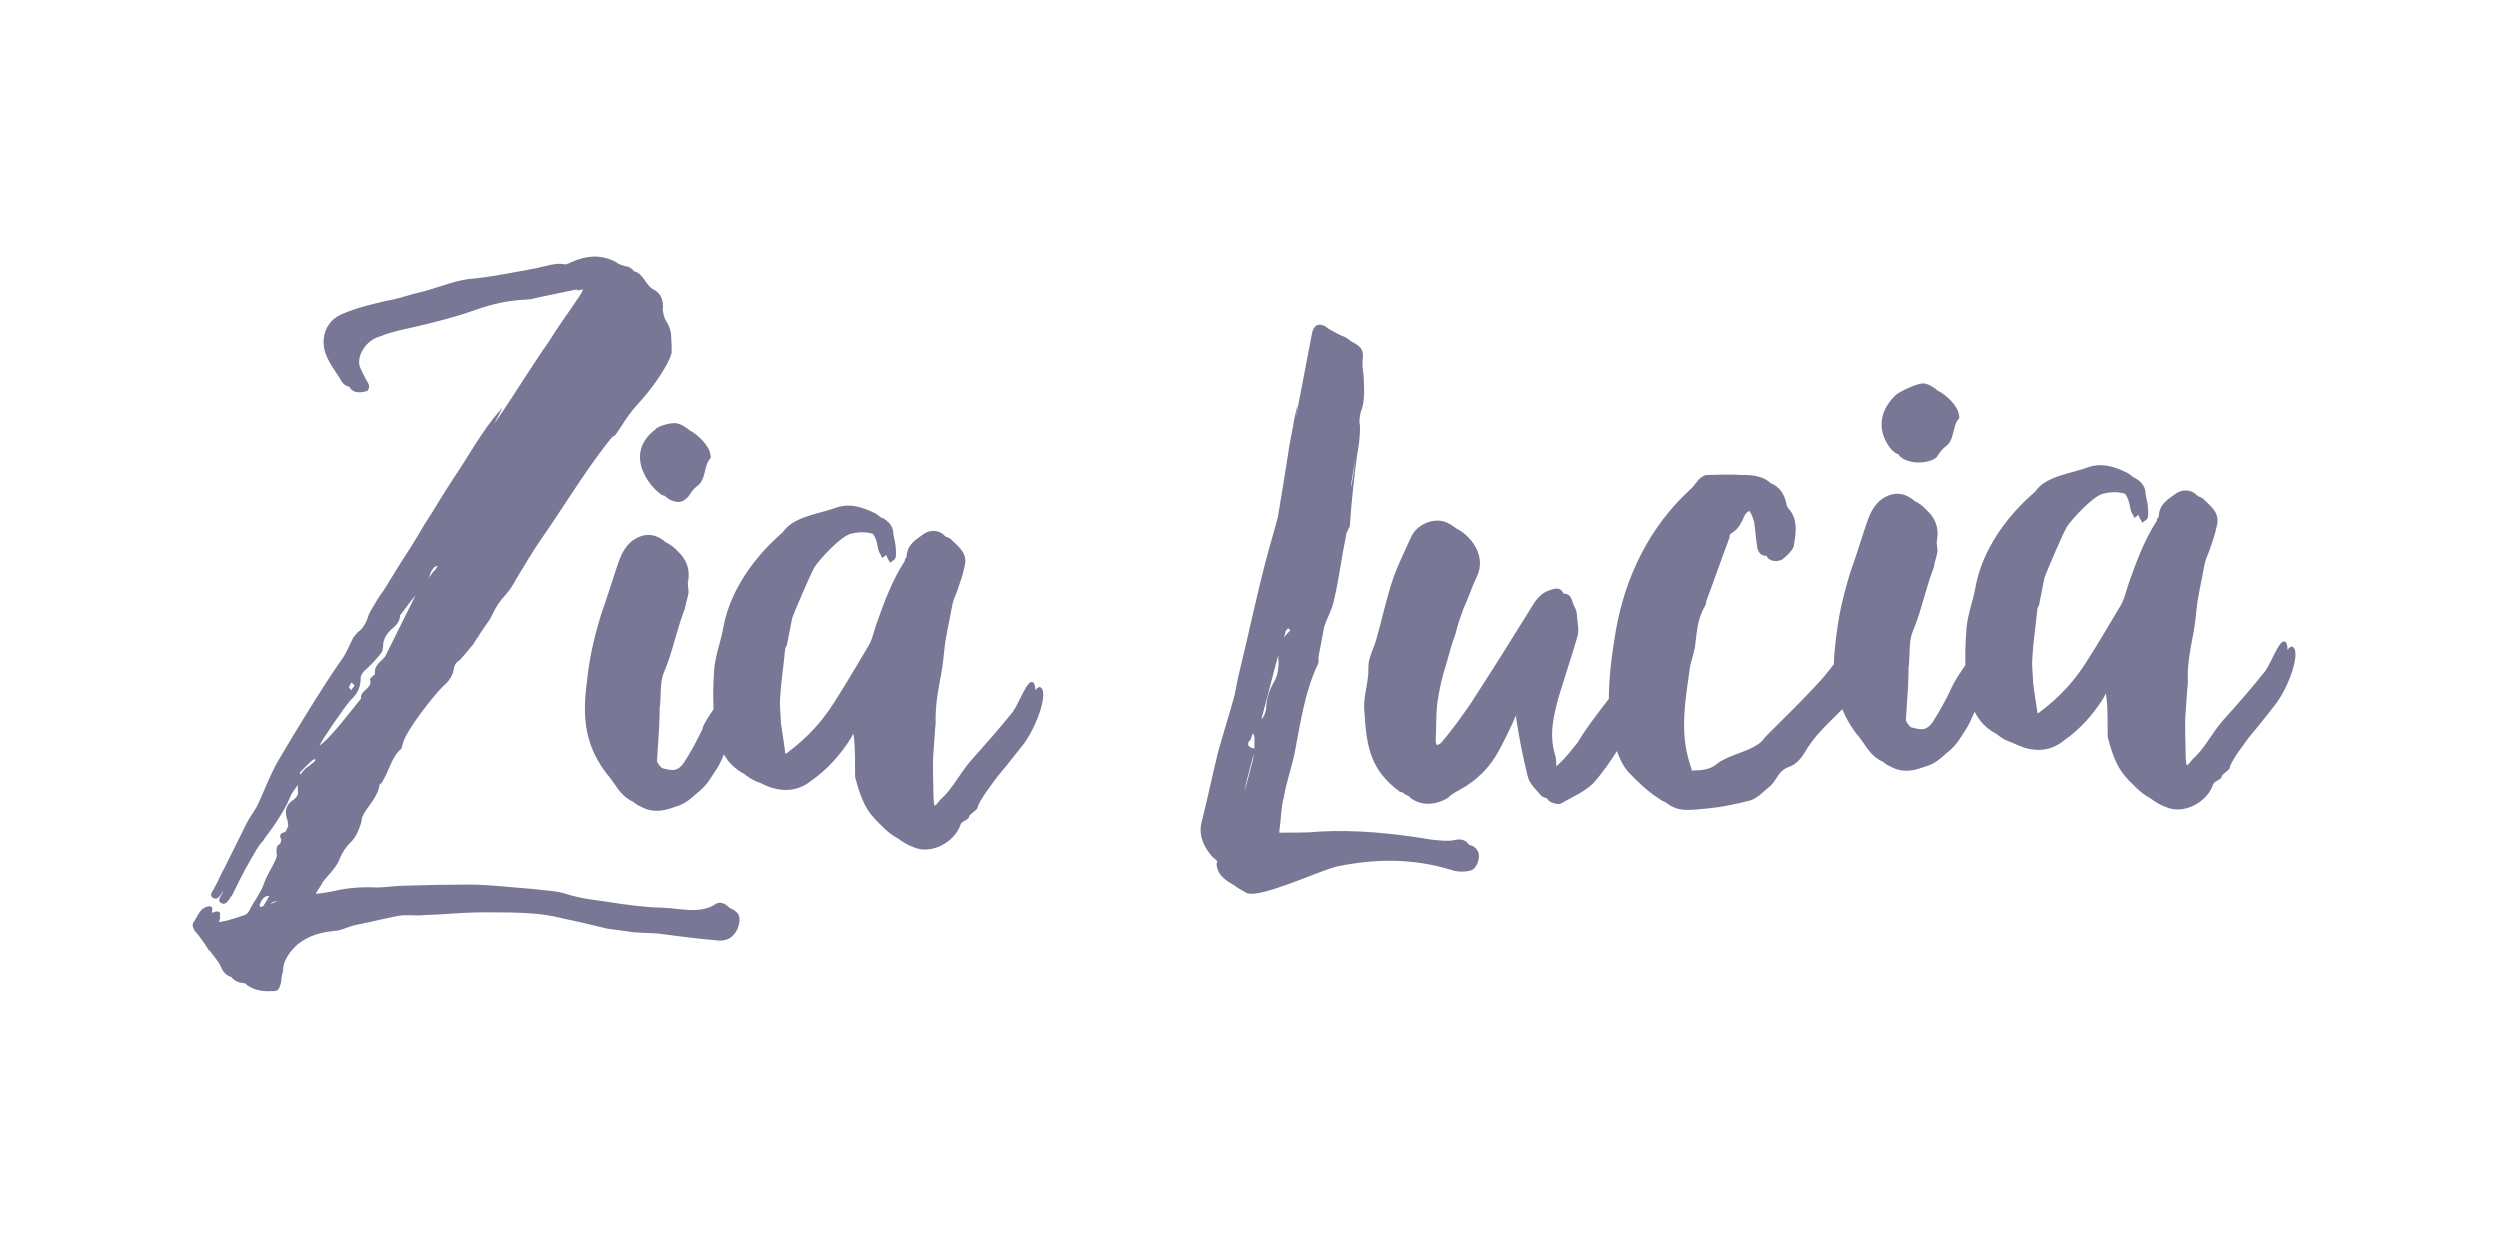 <?xml version="1.0" encoding="UTF-8"?>
<svg xmlns="http://www.w3.org/2000/svg" version="1.1" viewBox="0 0 680 340">
  <defs>
    <style>
      .cls-1 {
        fill: #787896;
      }
    </style>
  </defs>
  <!-- Generator: Adobe Illustrator 28.6.0, SVG Export Plug-In . SVG Version: 1.2.0 Build 709)  -->
  <g>
    <g id="Layer_1">
      <g>
        <path class="cls-1" d="M178.4,116.7c-9.9,7.4,0,17.6,2.1,18.1,0,0,.2,0,.2,0,.8.7,1.5,1.2,1.9,1.3,2.1.8,3.2.5,4.6-1,.6-.9,1.4-2.1,2.2-2.7,2.8-1.8,1.9-5.6,3.8-7.7.3-.3,0-.9,0-1.2-.3-2.2-3.2-5.2-5.7-6.5-1.4-1.2-3-2-4.2-1.9-1.5,0-4,.8-4.9,1.5"/>
        <path class="cls-1" d="M73.2,243.8c-.5.9-1.1,1.9-1.6,2.7-.2,0-.5.2-.7.2,0,0-.3-.3-.3-.6.5-1.1,1-2.5,2.7-2.4M62.6,239.2c.4-.7.7-1.5,1.1-2.2-.1.2-.2.5-.4.7-.3.5-.5,1-.8,1.5M75.4,245.2c-.6.2-1.2.4-1.8.7.4-.5,1-.8,1.8-.7M81.6,210.1c1.1-1.2,2.3-2.4,3.4-3.3.2-.2.5-.3.8-.3,0,.7-.7,1-1.4,1.5,0,.3-.3.3-.3.3-1,.6-1.8,1.5-2.4,2.5,0-.2,0-.5-.1-.7M95.5,185.7c.3,0,.9.6.9.8,0,.3-.6.6-.8,1.2-.4-.3-.6-.6-.7-.8.2-.4.5-.8.6-1.2,0,0,0,0,0,0M116.7,157.1c.3-.9.5-1.8,1.1-2.4.2-.5.8-.7,1.3-.8-.5.6-.5,1.1-1.1,1.4-.5.7-1,1.4-1.5,2.1,0-.1.1-.2.1-.3M108.9,167.3c1.6-2.2,3-4.1,4.7-6-.2.2-.3.4-.6.7l-8.2,16.5c-1.1,1.5-3.1,2.4-2.8,4.7,0,.3-.6.6-.8.9-.3.3-.6.6-.6.6,1,2.6-2.8,3-2.4,5.3-1.9,2.3-8.5,11.1-11.3,12.8,0,0,0,0,0,0,.8-1.8,7.1-10.9,8.5-12.4,2-1.8,2.8-3.9,2.7-6.2.3-.9.5-1.2,1.1-1.8,1.7-1.5,3.1-3,4.5-4.8.3-.3.5-1.2.5-1.8,0-2.3,1.3-3.8,2.7-5,1.1-.9,1.7-1.8,1.9-3,0-.3,0-.6,0-.6M57,258.5c.9,1.4,2.4,2.8,3.1,4.5.7,1.7,1.7,2.4,2.9,2.8.9,1.2,2.1,1.5,3.7,1.7,0,0,.3,0,.3.3,1.8,1.4,4.1,1.9,6.4,1.8,2,0,2.3,0,2.9-1.8.3-.9.2-2,.5-2.9.3-.9.2-2,.5-2.9.8-2.1,1.9-3.5,3.6-5.1,3.4-2.7,6.8-3.4,11.1-3.8,1.7-.4,3.4-1.3,5.2-1.6,3.7-.7,7.5-1.7,11.2-2.4,2.3-.4,4.7.1,7-.2,4.6-.1,9-.6,13.6-.7,3.2-.1,6.4,0,9.6,0,4.4.1,9,.3,13.1,1.3,4.7,1,9.1,2,13.5,3.1,1.8.2,3.5.5,5.2.7,2.9.5,5.5.4,8.4.6,5.3.7,10.5,1.4,15.4,1.8,2.9.5,4.9-.2,6.3-2.8.5-1.2,1.1-3.2.2-4.4-.7-.8-1.5-1.3-2.2-1.5-1.2-1.3-2.6-1.8-3.7-1.2-4.2,3-10,1.2-14.6,1.1-4.9-.1-9.9-.8-14.9-1.6-3.5-.5-7.3-.9-10.8-2-3.2-1.1-6-1-9.5-1.5-5.5-.4-11.1-1.1-16.6-1.2-6.1,0-12.2.1-18,.3-2.6,0-4.9.4-7.5.5-4.1-.2-8.1,0-12.2,1-1.5.3-3.3.6-4.8.7.5-1.1,1.4-2,1.9-3.2,1.4-1.8,3.1-3.3,4.2-5.4.8-2,1.9-4.1,3.6-5.6,1.4-1.5,1.9-3,2.5-4.7.3-.6.2-1.5.5-2.1,1.4-3,4.2-5.1,4.7-8.9h.3c2.2-3,2.7-7.1,5.5-9.5.3-.3.3-1.2.5-1.5.8-3.5,8.5-13.2,11-15.6,1.4-1.2,2.5-2.7,2.8-4.4.2-1.5.8-2.1,1.7-2.7,1.4-1.5,2.5-3,3.6-4.2.6-.9.8-1.5,1.4-2.1,1.1-2.1,2.8-3.9,3.6-5.6,1.1-2.4,2.2-4.1,3.9-5.9,1.1-1.2,2-2.7,2.8-4.2,2.2-3.6,4.4-7.4,6.9-11,5.8-8.3,11.1-17.2,17.5-25.5,3.9-5.1.5.5,4.3-5.2,1.1-1.8,2.5-3.8,4.2-5.7,3.1-3.3,5.9-7.1,8.1-11,.5-1.2,1.1-2.1,1.3-3.2,0-1.2,0-2.3-.1-3.8,0-1.7-.4-3.2-1.3-4.6-.6-.9-.9-2-1-3.2.2-2.6-.4-4.6-2.8-5.7-2.1-1.4-2.5-4.2-5-4.8-.6-.7-1.2-1.2-2.2-1.4h-.3c-.9-.3-1.8-.5-2.4-1.1-4.1-2.2-8.2-1.8-12.2,0-.6.3-1.1.6-1.7.6-2.6-.5-5.2.5-8.1,1.1-6.1,1.1-12.1,2.4-18.2,2.9-4.9.7-9.5,2.9-14.4,3.9-2.6.7-5.2,1.6-7.8,2-4.3,1-8.4,2-12.1,3.6-4.6,1.9-5.9,6.6-4.6,10.6,1,2.9,3.1,5.4,4.6,8,.6.8,1.3,1.1,2,1.2,0,0,0,.1,0,.2,1.2,1.7,3,1.4,4.7,1,.3,0,.6-.9.6-1.2,0-.9-.6-1.4-1-2.3-.6-1.1-1.2-2.3-1.6-3.4-.7-2.9,1.8-7,5.6-8,3.2-1.3,6.3-1.9,9.5-2.6,5.5-1.3,11.2-2.7,16.4-4.6,4.6-1.6,8.9-2.6,13.6-2.8,1.5,0,2.6-.4,4-.7,3.5-.7,6.6-1.4,10.1-2.1v.3c.5,0,.9-.2,1.5-.3,0,.3-.2.7-.4,1.1-.3.3-.5.9-.8,1.2-2.8,4.2-5.6,8-8,11.9-5,7.1-9.4,14.5-14.4,21.7-1.7,2.7,3.1-5.8,1.2-3.1-5,5.7-8.6,12.5-12.8,18.7-2.8,4.2-5.3,8.6-8,12.7-2.2,3.9-4.7,7.7-7.2,11.6-1.7,2.7-3.3,5.6-5.3,8.3-.8,1.5-1.9,3-2.5,4.4-.5,1.8-1.3,3.3-2.5,4.4-.6.3-1.1,1.2-1.7,1.8-1.1,2.1-1.9,4.4-3.3,6.2-4.4,6.2-12.9,20.1-16.7,26.6-2.5,4.1-4.1,8.8-6.3,13.3-1.1,1.8-2.2,3.3-3,5-1.9,3.8-3.8,7.7-5.7,11.5-1.1,1.8-1.6,3.5-2.7,5.3-.3.9-1.7,2.1-.5,2.9,1.2.8,2-.6,2.6-1.5,0,0,0-.2.2-.2,0,0,0,.2-.1.2-.3.9-1.7,2.1-.5,2.9,1.2.8,2-.6,2.6-1.5,0,0,0-.3.3-.3,1.6-3.2,3.3-6.8,5.2-10,1.1-1.8,1.9-3.6,3.3-5,1.1-1.8,2.5-3.3,3.6-5.1,1.4-2.1,2.8-4.4,3.8-6.8.4-1.2,1.4-2.3,2.1-3.4,0,.4,0,.9,0,1.3.3,1.2-.2,2-1.1,2.7-2,1.2-2.5,3-1.9,5,.3.6.3,1.4.4,2.3-.3.3-.5,1.2-.8,1.5-1.4.3-1.7.9-1.1,2.1,0,.3-.2,1.2-.5,1.2-.9.6-.8,1.5-.8,2.4.3.6,0,1.2-.2,1.8-1.1,2.4-2.5,4.4-3.3,6.8-.8,2.3-2.5,4.4-3.6,6.5-.5,1.2-1.1,1.8-2.5,2.1-.9.3-2,.7-3.2,1-.8.3-1.7.4-2.8.6,0,0,0-.1,0-.2.3-.6.3-.9.2-1.5.3-.9-.3-1.4-1.2-1.1-.3,0-.6.2-.9.3,0-.2,0-.4,0-.6.3-.9-.3-1.4-1.2-1.1-.6,0-1.4.6-1.7.9-.8.9-1.4,2.1-1.9,3-.8.9-.5,1.5,0,2.6,1.5,1.7,2.7,3.4,3.9,5.4"/>
        <path class="cls-1" d="M191.2,198c-1.6,3.5-3.3,6.5-5.2,9.5-1.7,2.4-3.1,2.1-5.2,1.6-.3,0-.6-.1-.9-.3-.5-.6-1.2-1.3-1.2-1.9.2-3.2.4-6.4.6-9.3,0-1.7.2-3.2.1-4.6.5-3.5,0-7,1.1-9.9,1.9-4.4,2.9-8.8,4.2-12.9.5-1.8,1.1-3.2,1.6-4.7.2-1.5.8-2.9,1-4.4,0-1.2-.4-2-.1-3.2.5-3.2-.5-5.8-2.9-8-1-1.1-2.1-1.9-3.2-2.4-3.1-2.7-6.4-2.6-9.5-.1-2,1.8-2.8,3.9-3.6,6.2-1.6,4.7-2.9,9.1-4.5,13.5-1.6,5.3-2.9,10.5-3.6,16.1-.7,5.5-1.4,11.1,0,16.8,1,4,2.5,6.9,5,10.3,2.7,3.1,3.4,5.7,6.9,7.6.1,0,.2,0,.3.1.5.4,1.1.9,1.8,1.2,3.3,1.9,6.1,1.6,9.6.3,2.6-.7,4-1.9,6-3.7,2.3-1.8,3.1-3,4.8-5.7,1.3-1.8,1.9-3.2,2.6-4.9,1.3,2.3,3.1,4,5.5,5.3,1,.8,2.1,1.5,3.4,2.1.9.2,1.8.8,2.6,1.1,4.4,1.9,8.8,1.5,12.2-1.3,4.3-3,7.9-6.9,10.9-11.7.2-.4.4-.8.6-1.2,0,.5.2,1,.2,1.5.4,3.5.2,7,.3,10.4,1.7,6.3,2.9,9.2,7.1,13.1,1.3,1.4,2.9,2.7,4.6,3.6,1.3,1,2.7,1.8,4.1,2.3,4.7,2.2,11.3-1.2,12.9-6.2.3-.9,2.3-1.2,2.3-2.1,0-.6,2.3-1.8,2.3-2.4.2-1.7,4.4-7.1,5.5-8.6,2.8-3.3,3.9-4.8,6.7-8.3,3.6-4.5,7.2-14.2,5-15.8-.4-.3-1,0-1.5.8,0-1-.1-1.8-.6-2.2-1.5-1.1-3.6,5.3-5.5,8-3.6,4.5-7.6,9-11.5,13.4-3.1,3.6-5,7.7-8.1,10.4-.5.5-1,1.4-1.7,1.8-.2-.8-.3-1.9-.3-2.6,0-2.9-.3-9,0-11.9.2-3.2.6-8.4.6-7.9-.2-7.8,1.7-12,2.3-19.5.4-4.4,1.5-8.5,2.2-12.6.2-1.2.8-2.6,1.3-3.8.8-2.4,1.6-4.4,2.1-7,.8-3.2-1.3-4.9-3.4-6.9-.4-.5-1-.8-1.7-1-.2-.1-.3-.3-.5-.4-1.2-1.4-3.8-1.6-5.5-.4-2,1.5-4.6,2.8-4.7,6.2,0,.3-.6.6-.5,1.2-3.3,5-5.5,10.9-7.6,16.8-.8,2.3-1.3,5-2.7,7-2.8,4.7-5.8,9.8-8.8,14.5-3.3,5.3-7.5,9.8-12.4,13.5-.3.3-.6.5-1,.6,0-.3-.1-.6-.1-.9-.4-2.6-.7-5.2-1.1-7.5,0-2.3-.4-4.3-.2-6.7.2-4.1.9-8.4,1.3-12.8,0-.6.2-1.2.5-1.5.5-2.6,1-5,1.5-7.6.8-2.1,5-12,6.1-13.8,1.1-1.8,7-8.3,9.8-9,1.9-.5,4-.6,6,0,.5.6.8,1.4,1,2,.3.9.3,2,.7,2.9.3.6.6,1.1.9,1.7.4-.4.8-.6,1.1-.9,0,.2,0,.4.1.5.3.6.6,1.1.9,1.7.6-.6,1.1-.6,1.4-1.2.3-.6.2-1.2.2-2,0-1.5-.4-3.2-.7-4.6,0-2-1-3.2-2.7-4.3-.3-.1-.5-.2-.8-.3-.4-.4-.8-.7-1.3-1-3.8-1.9-7.4-3-11.4-1.4-4.6,1.6-11.1,2.3-13.9,6.5-.6.6-13.5,10.8-16.2,26.1-.7,4-2.4,7.9-2.5,12.3-.2,3.1-.3,6.4-.1,9.7-1.3,1.9-2.4,3.6-3,5"/>
        <path class="cls-1" d="M381.4,215.5c.5.4,1.1.8,1.7,1,.2.1.3.2.4.4,3,2.5,7.3,2.1,10.5,0,.8-.9,2-1.5,3.1-2.1,4.6-2.5,8.2-6.1,10.7-10.8,1.7-3.2,3.2-6.3,4.6-9.5,0,.3,0,.6,0,.9.8,5.2,1.8,10.4,3.1,15.6.4,2,2.2,3.7,3.7,5.4.3.3.9.6,1.5.7.2.2.4.5.6.7.6.6,2.4,1.1,3.2.8,3.1-1.8,6.9-3.4,9.1-5.8,2.2-2.5,4.3-5.5,6.2-8.5.8,2.2,1.8,4.3,3.3,5.9,2.4,2.5,5.1,5.1,8.1,7,.5.4,1,.7,1.6.9.2.1.4.3.6.4,3.3,2.5,6.4,1.8,11.1,1.4,4.1-.4,7.2-1.1,11.3-2.1,2.3-.7,3.4-2.1,5.7-4,2-1.8,1.9-3.8,4.8-5.1,2-.6,3.4-2.1,4.5-3.9,2.8-4.9,6.7-8.2,10.3-11.9.9,2.3,2.1,4.3,3.7,6.5,2.7,3.1,3.4,5.7,6.9,7.6.1,0,.2,0,.3.1.5.4,1.1.9,1.8,1.2,3.3,1.9,6.1,1.6,9.6.3,2.6-.7,4-1.9,6-3.7,2.3-1.8,3.1-3,4.8-5.7,1.5-2.1,2-3.7,2.9-5.6,1.3,2.6,3.2,4.6,5.9,6,1,.8,2.1,1.6,3.5,2.1.9.3,1.8.8,2.6,1.1,4.4,1.9,8.8,1.5,12.2-1.3,4.3-3,7.9-6.9,10.9-11.7.2-.4.4-.8.6-1.2,0,.5.2,1,.2,1.5.4,3.5.2,7,.3,10.4,1.7,6.3,2.9,9.2,7.1,13.1,1.3,1.4,2.9,2.7,4.6,3.6,1.3,1,2.7,1.8,4.1,2.3,4.7,2.2,11.3-1.2,12.9-6.2.3-.9,2.3-1.2,2.3-2.1,0-.6,2.3-1.8,2.2-2.4.2-1.7,4.4-7.1,5.5-8.6,2.8-3.3,3.9-4.8,6.7-8.3,3.6-4.5,7.2-14.2,5-15.9-.4-.3-1,0-1.5.8,0-1-.1-1.8-.6-2.2-1.5-1.1-3.6,5.3-5.5,8-3.6,4.5-7.5,9-11.5,13.4-3.1,3.6-5,7.7-8.1,10.4-.5.5-1,1.4-1.7,1.8-.2-.8-.3-1.8-.3-2.6,0-2.9-.3-9,0-11.9.2-3.2.6-8.4.6-7.9-.3-7.8,1.7-12,2.3-19.5.4-4.4,1.5-8.5,2.2-12.6.2-1.2.8-2.6,1.3-3.8.8-2.4,1.6-4.4,2.1-7,.8-3.2-1.3-4.9-3.4-6.9-.4-.5-1-.8-1.7-1-.2-.1-.3-.3-.5-.4-1.2-1.4-3.8-1.6-5.5-.4-2,1.5-4.6,2.8-4.7,6.2,0,.3-.6.6-.5,1.2-3.3,5-5.5,10.9-7.6,16.8-.8,2.3-1.3,5-2.7,7-2.8,4.7-5.8,9.8-8.8,14.5-3.3,5.3-7.5,9.8-12.4,13.5-.3.3-.6.5-1,.6,0-.3-.1-.6-.1-.8-.4-2.6-.8-5.2-1.1-7.5,0-2.3-.4-4.3-.2-6.7.2-4.1.9-8.4,1.3-12.8,0-.6.2-1.2.5-1.5.5-2.6,1-5,1.5-7.6.8-2.1,5-12,6.1-13.8,1.1-1.8,7-8.3,9.8-9,1.9-.5,4-.6,6,0,.5.6.8,1.4,1,2,.3.9.4,2,.7,2.9.3.6.6,1.1.9,1.7.4-.4.8-.6,1.1-.9,0,.2,0,.4.1.5.3.6.6,1.1.9,1.7.6-.6,1.1-.6,1.4-1.2.3-.6.2-1.2.2-2,0-1.5-.4-3.2-.7-4.6,0-2-1-3.2-2.7-4.3-.3-.1-.5-.2-.8-.4-.4-.4-.8-.7-1.3-1-3.8-1.9-7.4-3-11.4-1.4-4.6,1.6-11.1,2.3-13.9,6.5-.6.6-13.5,10.8-16.2,26.1-.7,4-2.4,7.9-2.5,12.3-.2,2.8-.3,5.7-.2,8.7-1.5,2.2-3,4.4-3.7,6-1.6,3.5-3.3,6.5-5.2,9.5-1.7,2.4-3.1,2.1-5.2,1.6-.3,0-.6-.1-.9-.3-.5-.6-1.2-1.3-1.2-1.9.2-3.2.4-6.4.6-9.3,0-1.8.2-3.2.1-4.7.5-3.5,0-7,1.1-9.9,1.9-4.4,2.9-8.8,4.2-12.9.5-1.8,1.1-3.2,1.6-4.7.2-1.5.8-2.9,1-4.4,0-1.2-.4-2-.1-3.2.5-3.2-.5-5.8-2.9-8-1-1.1-2.1-1.9-3.2-2.4-3.1-2.7-6.4-2.6-9.5-.1-2,1.8-2.8,3.9-3.6,6.2-1.6,4.7-2.9,9.1-4.5,13.5-1.6,5.3-2.9,10.5-3.6,16.1-.4,2.9-.7,5.8-.8,8.7-1.2,1.5-2.2,2.8-2.9,3.6-4.8,5.4-10.4,10.8-15.5,15.9-.6.6-1.1,1.5-2,2.1-3.4,2.4-7.8,2.9-11.2,5.3-2.1,1.9-4.4,1.9-7,2-.6-1.8-1.1-3.6-1.5-5.5-1.4-7.2-.2-14.2.8-21.5.2-2,1-4.1,1.5-6.4.5-3.8.6-7.9,2.8-11.4.3-.6.2-1.2.5-1.8,2.1-5.6,4-11.2,6.1-16.7,0-.6.2-1.2.5-1.2,2-1.2,2.8-3,3.6-4.8.4-.8.9-1.2,1.4-1.3.5.8.9,1.9,1.2,2.9.4,2.3.4,4.3.8,6.4,0,1.2.7,2.3,1.3,2.6.3.2.8.3,1.3.3.2.5.6.9.9,1,.9.6,2.6.5,3.5-.1,1.4-1.2,3.1-2.7,3.1-4.2.5-2.9,1-6.4-1.2-9.2-.6-.6-.9-1.1-.9-1.7-.6-2.7-1.9-4.6-4.3-5.6-1.6-1.5-4.1-2.3-7.9-2.2-2.9-.2-6.1-.1-9.3,0-.9,0-1.7.6-2.3,1.2-.8.9-1.4,1.8-2,2.4-11.6,10.5-18.1,24.4-20.6,38.7-.8,4.9-1.9,11.8-1.9,18.6-3.1,4-6.2,8-8.5,11.9-1.7,2.1-3.3,4.2-5.3,6-.2.2-.3.3-.5.4,0-1.1,0-2.2-.4-3.3-1.6-5.5-.3-10.7,1.2-16,1.6-5.3,3.4-10.6,5-16.1.5-1.8-.1-3.8-.2-5.8,0-1.2-.6-2-1-2.9-.5-2-1.2-2.9-2.6-2.8-.7-1.4-1.6-1.8-3.6-1-2.6.7-4,2.7-5.4,5.1-1.7,2.7-3.3,5.3-5,8-3.6,5.9-7.5,11.8-11.3,17.8-2.5,3.6-5,7.1-7.8,10.4-.3.5-.9.7-1.4.9-.1-.3-.3-.7-.3-1.1.2-3.5,0-7,.5-10.8.5-3.2,1.2-6.7,2.3-9.9.8-2.9,1.6-5.9,2.6-8.5.5-2.3,1.3-4.4,2.1-6.7,1.4-3,2.4-6.2,3.8-9.1,2.4-5.2-1.4-10.7-5.6-12.8-1.2-.9-2.4-1.7-3.7-2-3.2-.8-7.2,1.1-8.6,4.1-1.6,3.5-3.5,7.4-4.9,11.2-1.9,5.6-3.1,11.4-4.7,17-.8,2.6-2.2,5-2.1,7.6.1,4.1-1.5,7.6-1.1,11.9.6,9.8,1.7,15.9,9.7,21.8"/>
        <path class="cls-1" d="M367.6,131.1c.3-2,.7-4.1,1.1-6.1-.6,4.4-1.5,10-1.1,6.1M351,171.4c-.6.6-.8.9-1.1,1.2-.3.3-.5.6-.7.9.2-.5.3-.9.4-1.4,0-.5.4-.8.8-1.2l.6.5ZM347.8,179.7c0,1.7-.2,3.8-1,5.3-1.4,2.4-2.2,4.4-2.4,7.3,0,1.2-.5,2.4-1.1,3.2,0,0-.1,0-.2.1,1.2-4.6,2.2-8.1,3.8-14.5.3-.9.5-1.9.8-2.9,0,.5,0,.9,0,1.4M340.6,199.6h.3c.3.6.4,1.1.3,1.7,0,.7,0,1.5,0,2.3-1.6-.3-2.4-1.1-1-2.5l.5-1.5ZM339,212.8c.7-2.7,1.3-5.2,2-7.7,0,.5-.1,1-.2,1.5-.7,2.8-1.5,5.8-2.3,8.7.2-.9.3-1.7.5-2.6M369.2,121.8c.3-1.9.2-1.4,0,.1,0,0,0,0,0-.1M330.9,234.8c.1,3.2,2.5,4.7,4.8,6,1,.8,2.2,1.4,3.4,2.1,3.5,1.6,19.8-6.1,24.5-7.2,10.1-2.1,20.5-2.4,31.4,1,1.5.5,3.5.5,4.9.1,1.7-.3,2.8-3.3,2.2-5-.6-1.3-1.5-1.8-2.5-2-.9-1.4-2.3-1.7-4-1.3-1.7.4-4.1.1-6.1-.1-10.2-1.7-20.7-2.8-30.9-2.2-3.5.4-7,.2-10.4.3,0,0-.2,0-.2,0,0-.2,0-.5,0-.8.5-2.9.4-6.1,1.2-8.8.7-4.4,2.3-8.5,3.1-12.9,1.5-7.9,2.7-16.1,6.2-23.4.3-.9,0-1.7.2-2.3.5-2.6,1-5.3,1.5-7.9.8-2.4,2.2-4.7,2.7-7.4,1.3-5.5,2-11.4,3.2-17.2,0-1.2,1.1-2.1,1.1-3.2.3-5.5,1.2-13.1,1.9-18.6.5-2.7.9-5.4.8-8.3-.3-1.2,0-2.6.2-3.5,1.3-3.2.9-6.7.8-10.2-.3-1.7-.4-3.5-.2-4.9.2-2-.7-2.9-2.7-4-.1,0-.2-.1-.3-.1-.5-.4-1-.8-1.8-1.3-1.5-.5-3-1.4-4.4-2.2-2.4-2-4.1-1.3-4.6,1-1.2,6.4-2.5,12.9-3.7,19.3-2,11.4,1.1-6.7-1.2,4.4-.5,3.2-1.3,6.4-1.7,9.7-.7,4.4-1.9,12-2.7,16.6-.8,3.2-1.8,6.4-2.6,9.4-3.1,11.4-5.4,22.8-8.2,34.2-.5,2.1-.7,4.1-1.3,6.1-1.3,4.7-2.9,9.7-4.2,14.4-1.5,6.2-2.8,12.3-4.3,18.4-1.1,3.5,0,6.7,2.3,9.5.6.9,1.8,1.4,1.8,2"/>
        <path class="cls-1" d="M516.5,123.8c.6.7,1.4,1.3,2.7,1.6,2.1.8,6.2.4,7.6-1.1.6-.9,1.4-2.1,2.2-2.7,2.8-1.8,1.9-5.6,3.8-7.7.3-.3,0-.9,0-1.2-.3-2.2-3.2-5.2-5.8-6.5-1.4-1.2-3-2-4.1-1.9-1.5,0-6.4,2.3-7.2,3.1-4.5,4.2-4.9,9.2-2.3,13.4.8,1.3,1.6,2.3,3.2,2.9"/>
      </g>
    </g>
  </g>
</svg>